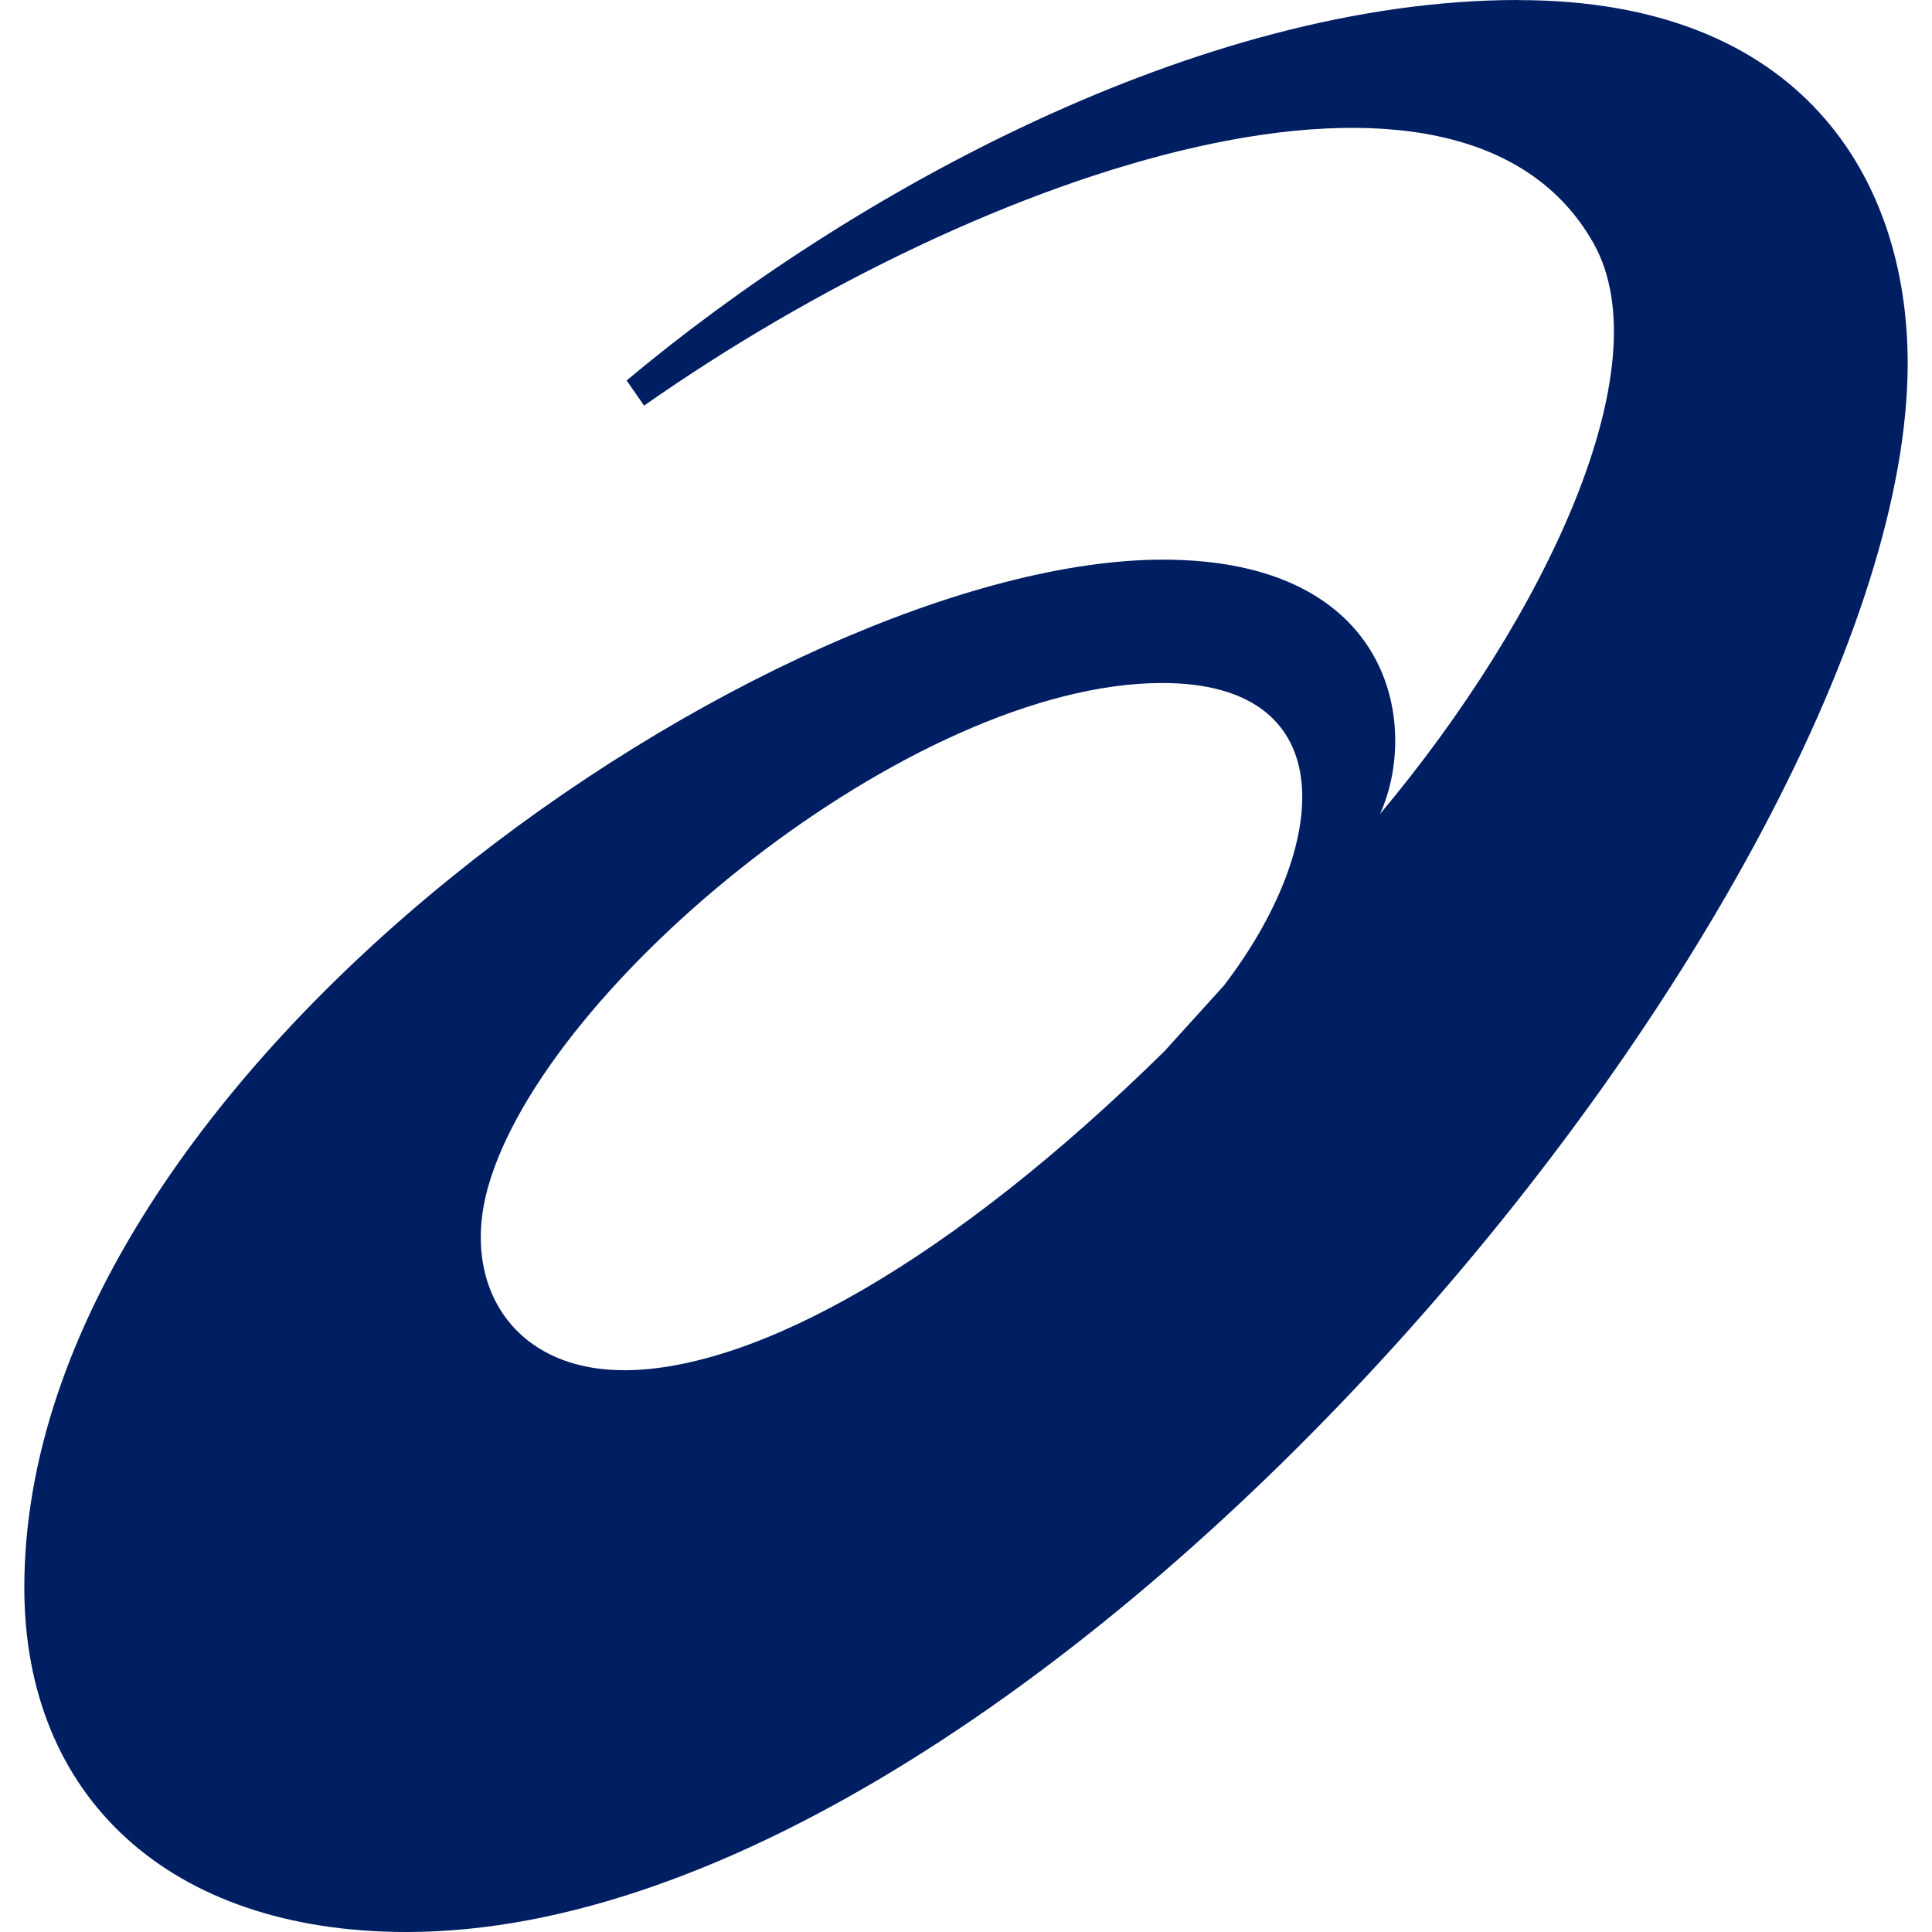<svg xmlns="http://www.w3.org/2000/svg" id="Layer_1" data-name="Layer 1" version="1.1" width="185.14" height="185.14"><defs id="defs17655"><style id="style17653"></style></defs><path d="M59.76 131.3c-10.56 0-15.64-8.13-13-17.52 5.48-19.47 40.64-48.33 64.61-48.33 17.48 0 16.15 15.64 5.91 29l-5.67 6.26c-20.31 20-39.15 30.6-51.86 30.6zM145.47 0c-30.58 0-64.28 18.74-85.42 36.46l1.67 2.41c32.82-23 78.39-38 91-15.53 6.63 11.85-4.63 35.76-20.48 54.67 3.8-8.35 1.3-24.38-20.81-24.38-36.76 0-109.1 48.69-109.1 98.51 0 20 13.83 33 36.64 33 61 0 143.84-100.07 143.84-150.33 0-17.75-10.21-34.8-37.29-34.8z" id="path17659" fill="#001e62"/></svg>